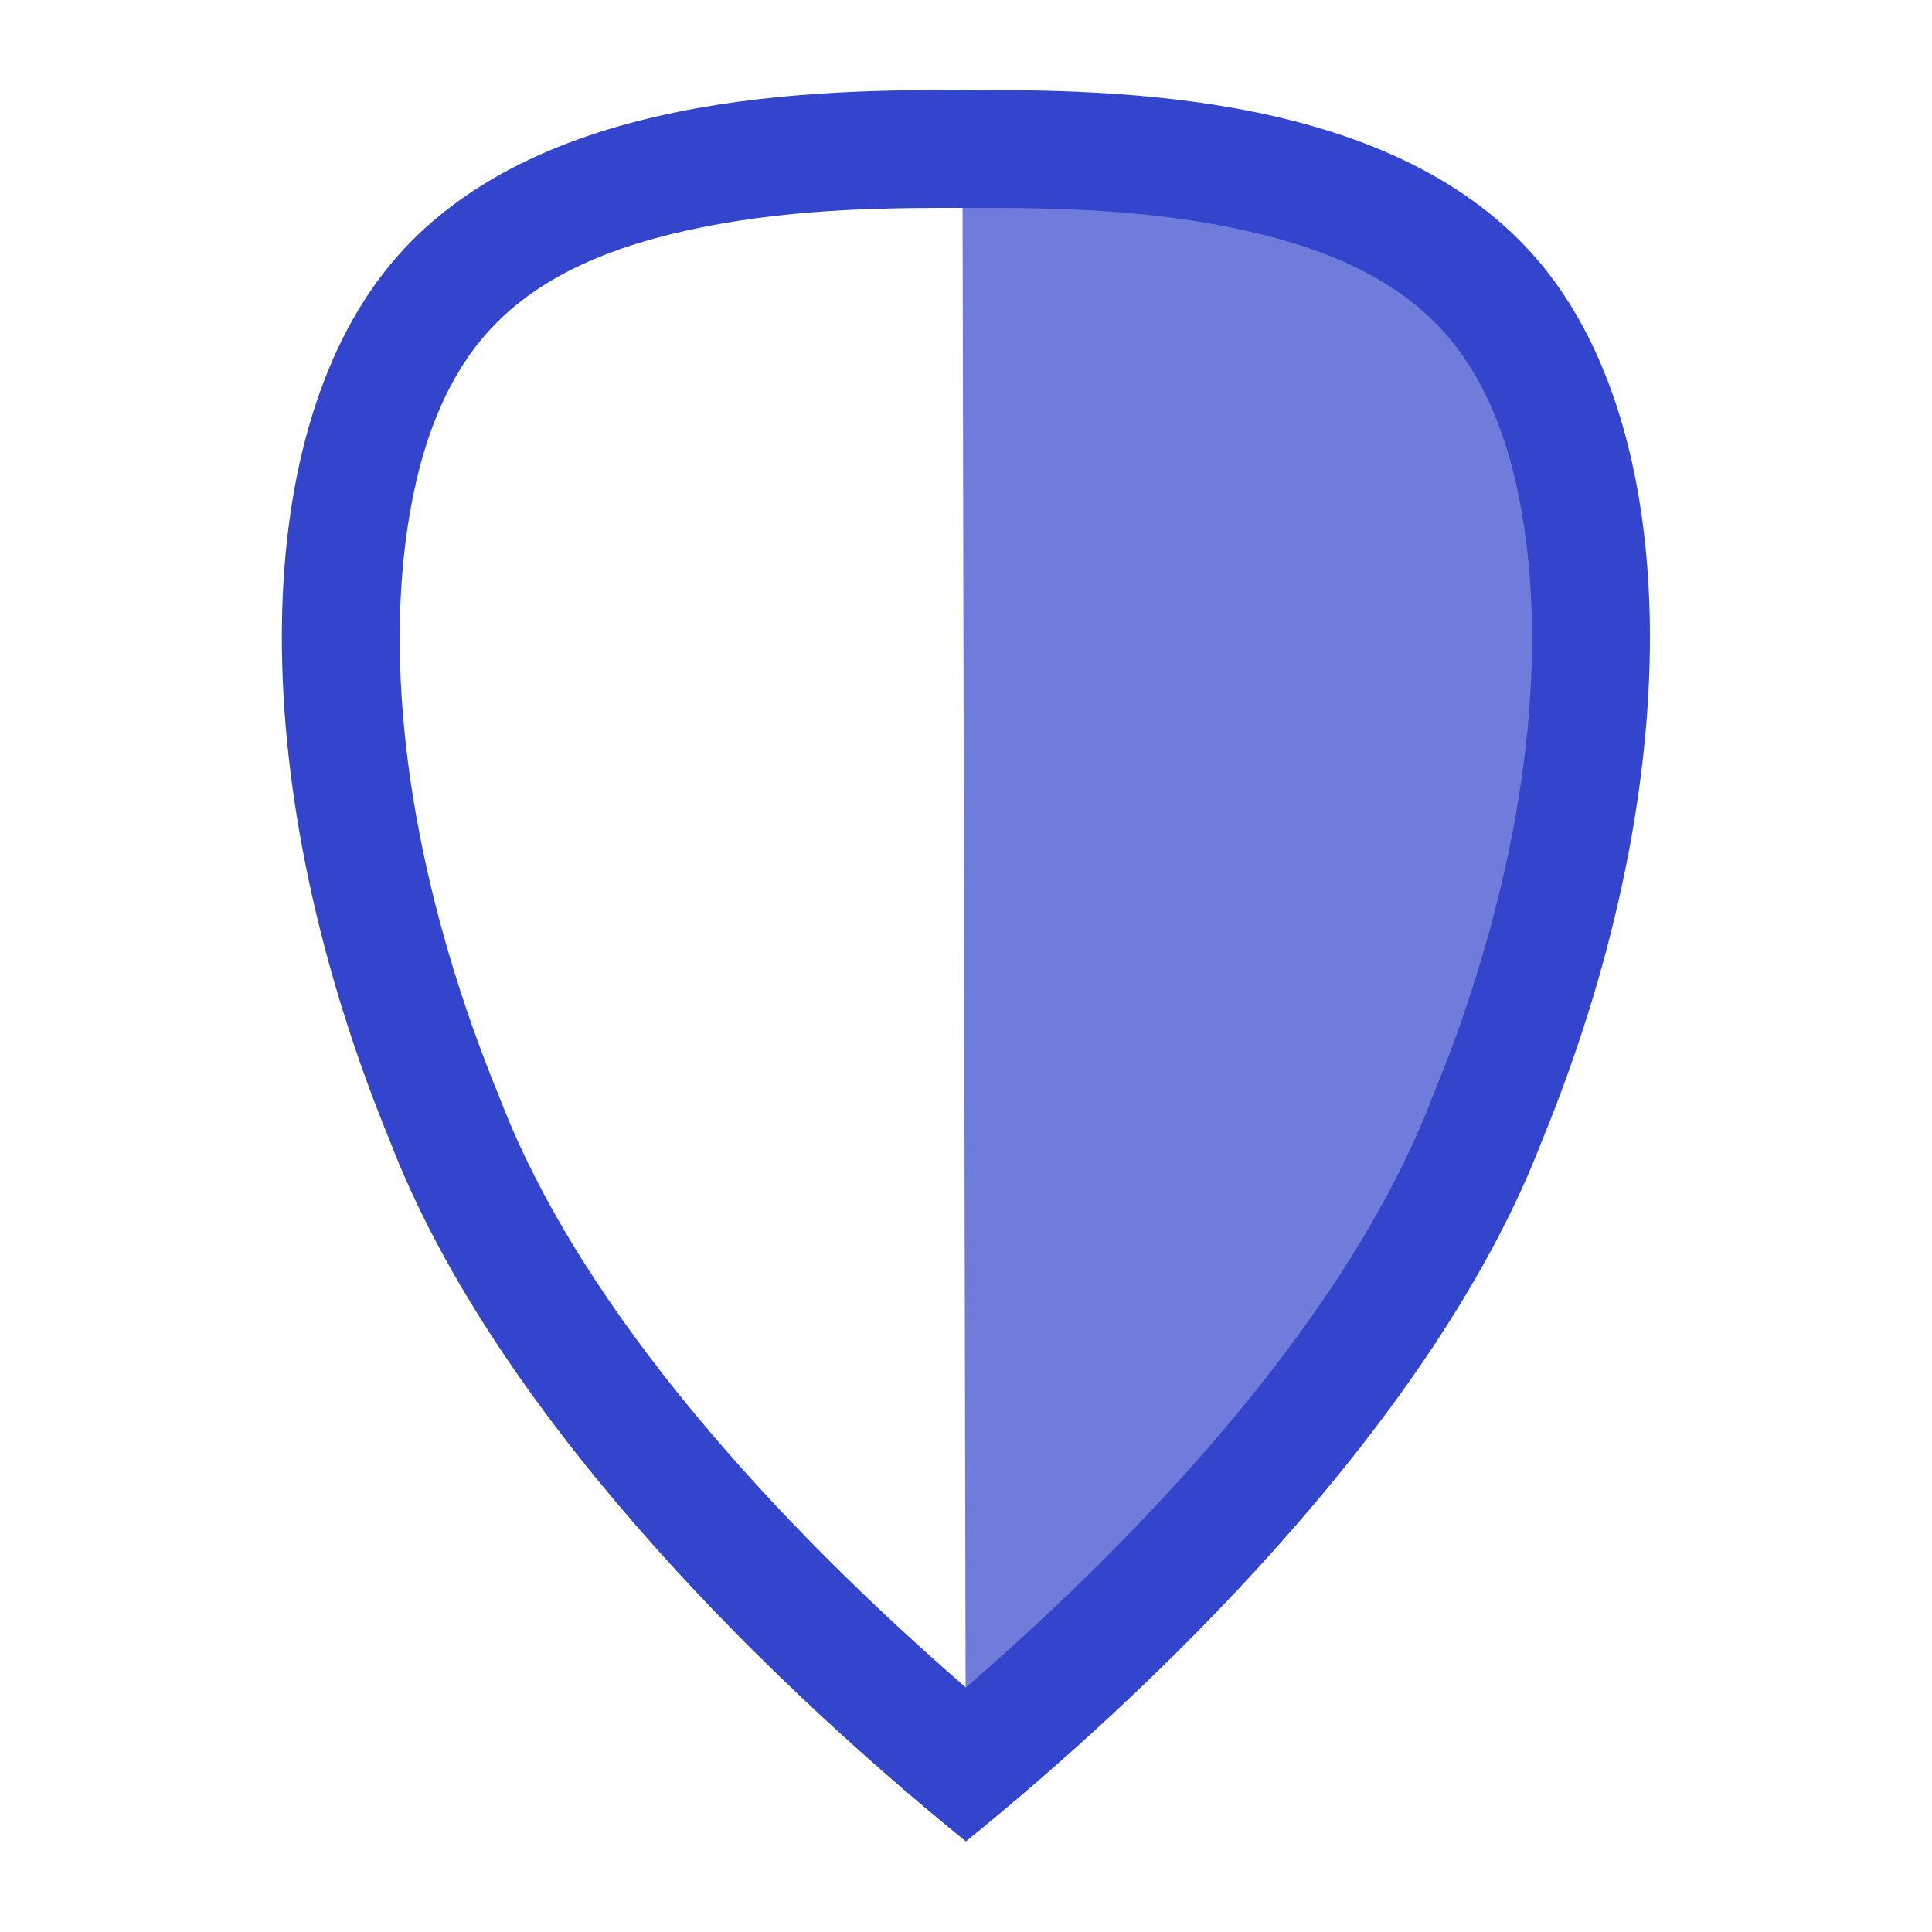 <?xml version="1.0" encoding="UTF-8" standalone="no"?>
<!DOCTYPE svg PUBLIC "-//W3C//DTD SVG 1.1//EN" "http://www.w3.org/Graphics/SVG/1.1/DTD/svg11.dtd">
<svg width="100%" height="100%" viewBox="0 0 512 512" version="1.1" xmlns="http://www.w3.org/2000/svg" xmlns:xlink="http://www.w3.org/1999/xlink" xml:space="preserve" xmlns:serif="http://www.serif.com/" style="fill-rule:evenodd;clip-rule:evenodd;stroke-linejoin:round;stroke-miterlimit:2;">
    <g transform="matrix(1,0,0,1,-0.91,0)">
        <path d="M255.965,40.392L256.839,464.518C256.839,464.518 435.763,279.758 425.638,186.32C418.053,116.32 383.134,41.669 310.592,41.58C292.082,41.557 255.965,40.392 255.965,40.392Z" style="fill:rgb(51,69,204);fill-opacity:0.7;"/>
    </g>
    <g transform="matrix(-1.379,0,0,1.703,503.719,-82.939)">
        <path d="M179.658,62.703C207.333,62.703 262.683,62.703 290.358,89.958C318.034,117.213 318.034,171.723 290.358,226.233C270.986,267.115 221.171,307.998 179.658,335.253C138.146,307.998 88.331,267.115 68.959,226.233C41.284,171.723 41.284,117.213 68.959,89.958C96.634,62.703 151.984,62.703 179.658,62.703ZM179.658,81.048C166.949,81.048 147.877,80.96 128.813,84.089C113.071,86.673 96.962,91.271 86.468,101.607C77.904,110.04 73.297,122.001 71.584,135.832C68.578,160.103 74.894,189.66 89.922,219.259L90.024,219.46C106.017,253.212 144.311,286.481 179.658,311.309C215.006,286.481 253.299,253.212 269.197,219.663L269.293,219.46C284.424,189.659 290.739,160.103 287.734,135.832C286.021,122.001 281.413,110.04 272.85,101.607L272.849,101.607C262.355,91.271 246.246,86.673 230.504,84.089C211.44,80.96 192.368,81.048 179.658,81.048Z" style="fill:rgb(51,69,204);"/>
    </g>
</svg>
